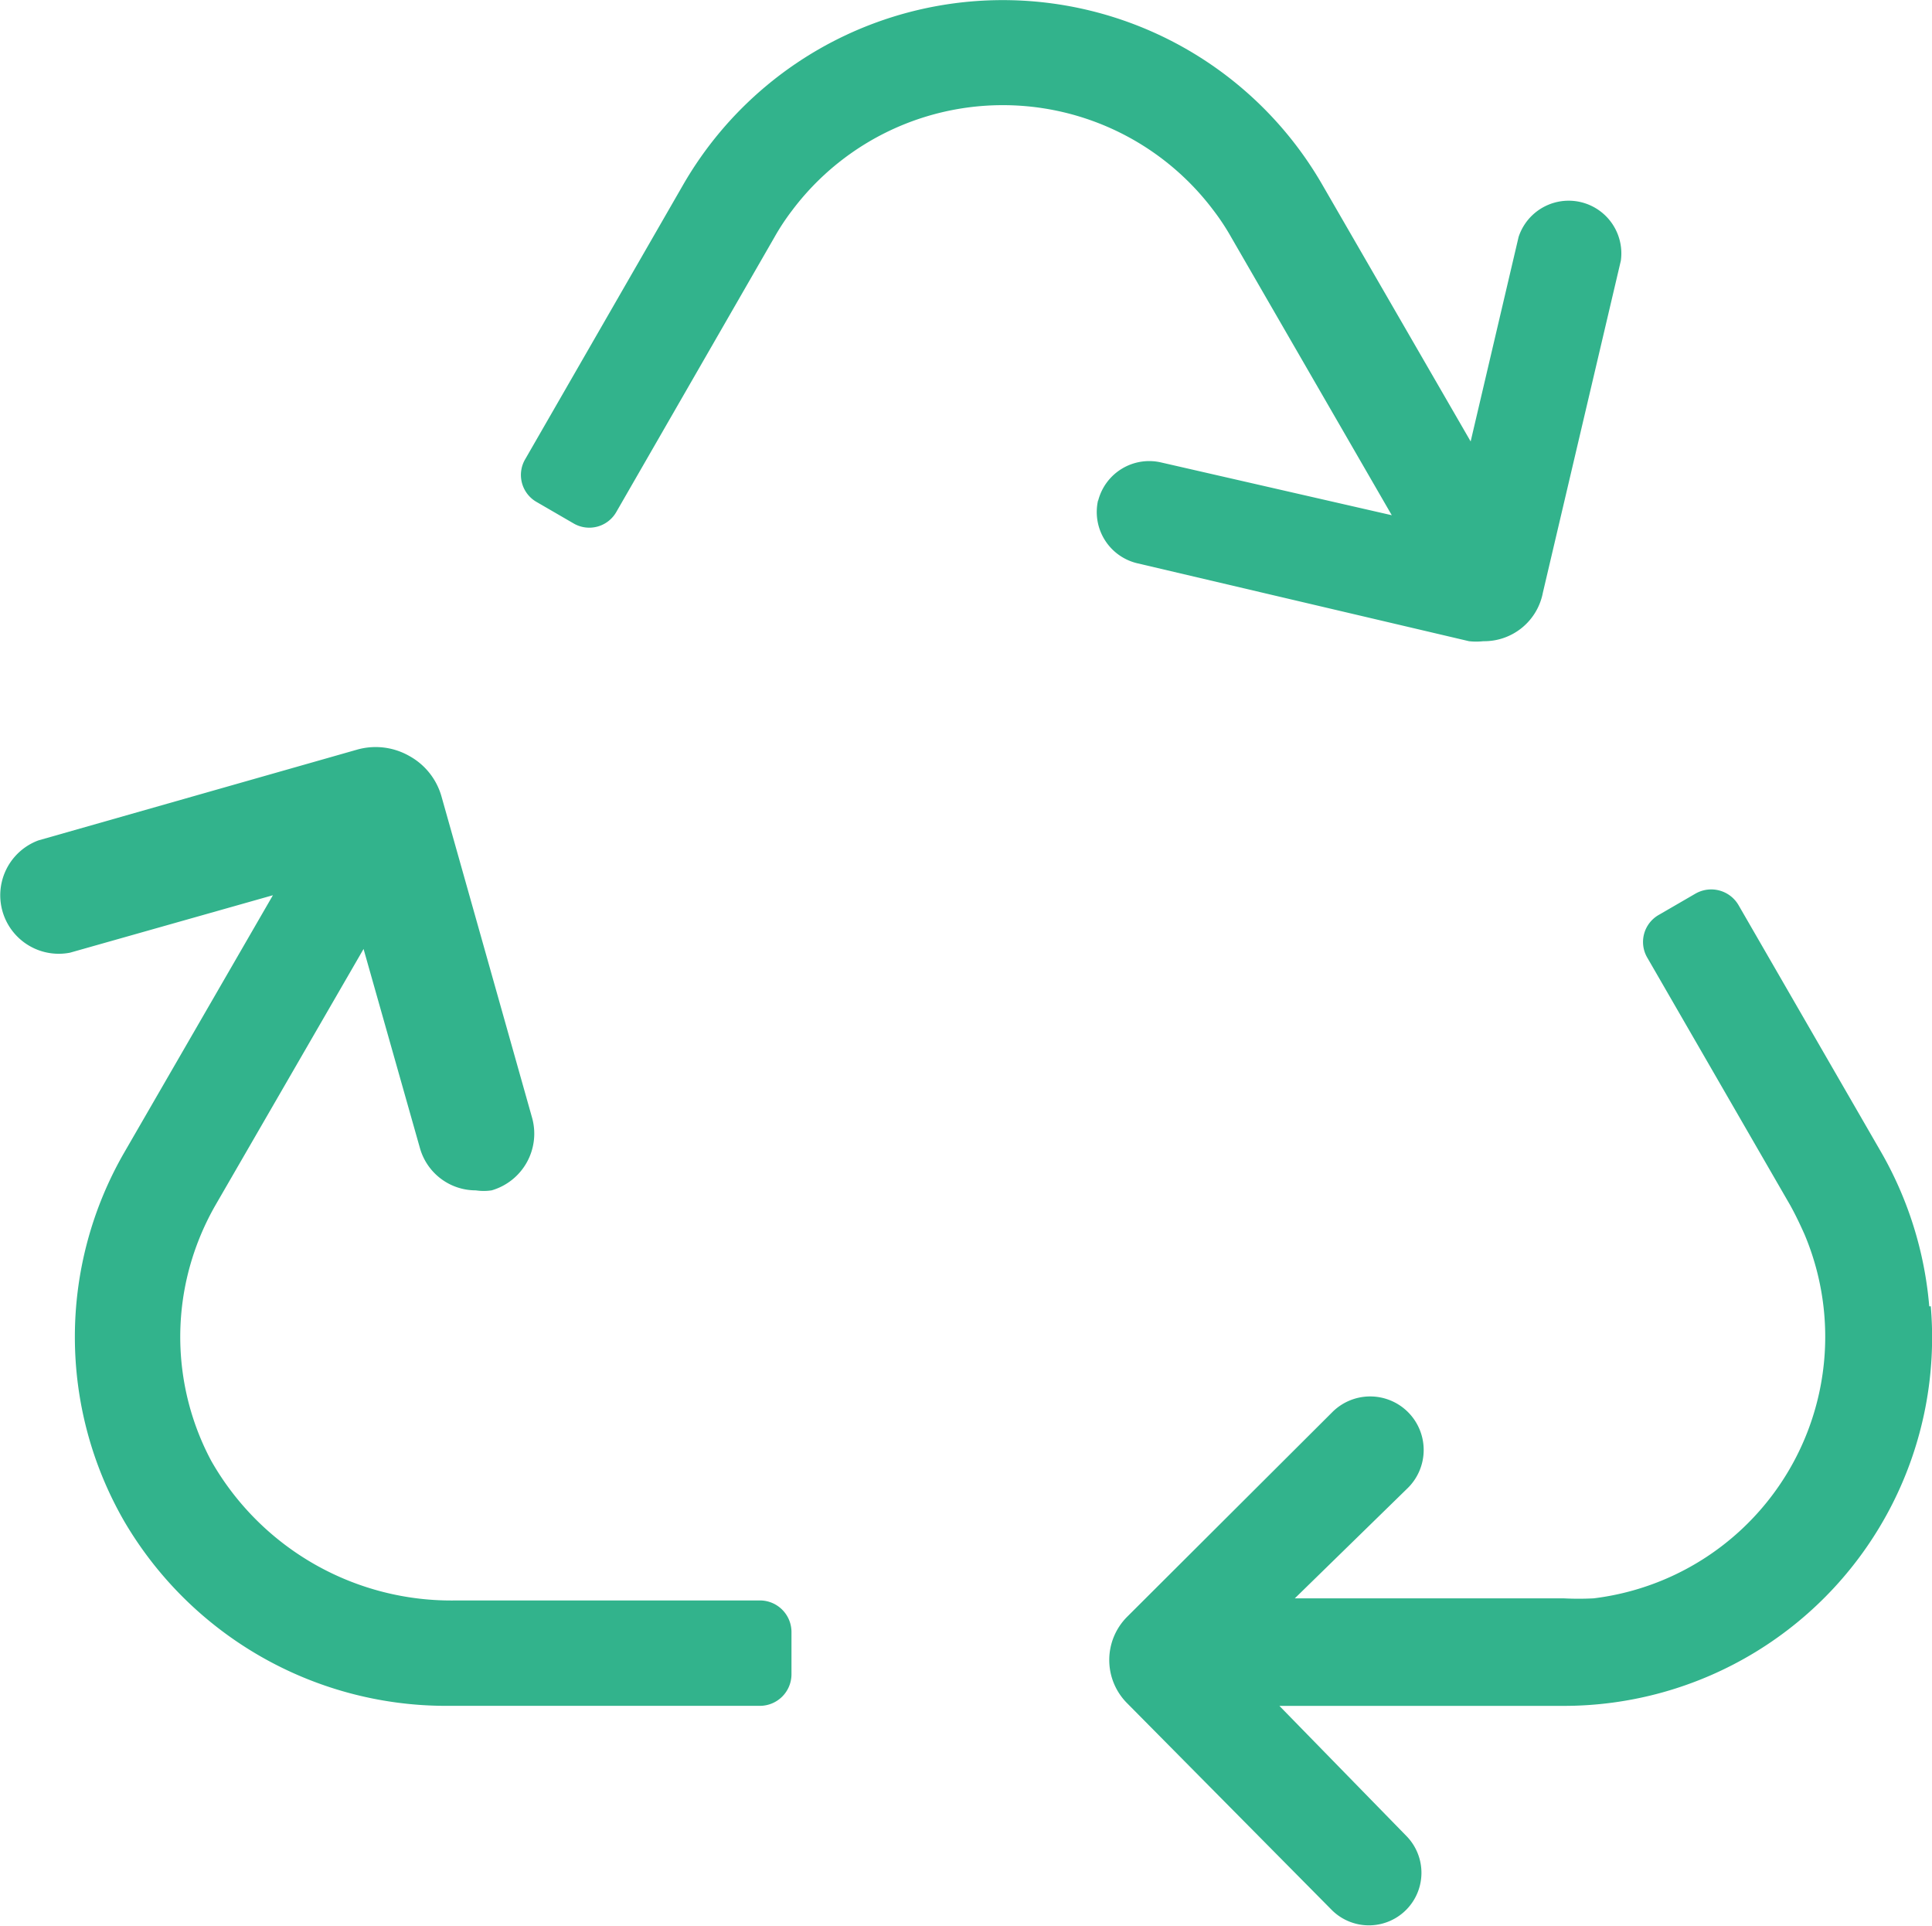 <svg xmlns="http://www.w3.org/2000/svg" width="54.156" height="53.975" viewBox="0 0 54.156 53.975">
  <path id="icon-box5-icon11-h" d="M152.916,136.775a1.477,1.477,0,0,0,1.093,1.758l9.307,2.186a1.833,1.833,0,0,0,.4,0,1.674,1.674,0,0,0,1.669-1.359l2.186-9.307a1.477,1.477,0,0,0-2.866-.665l-1.344,5.732-4.166-7.209a10.341,10.341,0,0,0-17.9,0l-4.432,7.7a.872.872,0,0,0,.325,1.211l1.019.591a.872.872,0,0,0,1.211-.325l4.432-7.7a6.383,6.383,0,0,1,.488-.739,7.386,7.386,0,0,1,11.818,0,6.384,6.384,0,0,1,.488.739l4.506,7.8-6.456-1.477a1.477,1.477,0,0,0-1.773,1.064Zm23.3,22.587a10.43,10.43,0,0,0-1.344-4.314l-4-6.928a.886.886,0,0,0-1.211-.325l-1.019.591a.872.872,0,0,0-.325,1.211l4,6.928c.148.266.281.547.4.813a7.386,7.386,0,0,1-5.909,10.208,8.064,8.064,0,0,1-.842,0h-7.534l3.147-3.073a1.5,1.5,0,1,0-2.1-2.142l-5.747,5.732a1.714,1.714,0,0,0,0,2.423l5.747,5.806a1.473,1.473,0,0,0,2.083-2.083L158,170.56h7.918a10.326,10.326,0,0,0,10.341-11.2Zm-32.766,8.243h-8.509a7.741,7.741,0,0,1-6.884-3.915,7.386,7.386,0,0,1-.68-5.126,7.5,7.5,0,0,1,.8-2.039l4.151-7.18,1.581,5.584a1.625,1.625,0,0,0,1.566,1.182,1.477,1.477,0,0,0,.443,0,1.655,1.655,0,0,0,1.137-2.024l-2.541-9.011a1.876,1.876,0,0,0-.9-1.138,1.906,1.906,0,0,0-1.477-.177l-8.923,2.541a1.64,1.64,0,0,0,.886,3.147l5.687-1.61-4.166,7.209a10.341,10.341,0,0,0,0,10.341,10.459,10.459,0,0,0,8.952,5.17h8.864a.886.886,0,0,0,.886-.886v-1.182a.886.886,0,0,0-.872-.886ZM131.732,147.293Z" transform="translate(-122.137 -122.747)" fill="#32b38c"/>
</svg>
